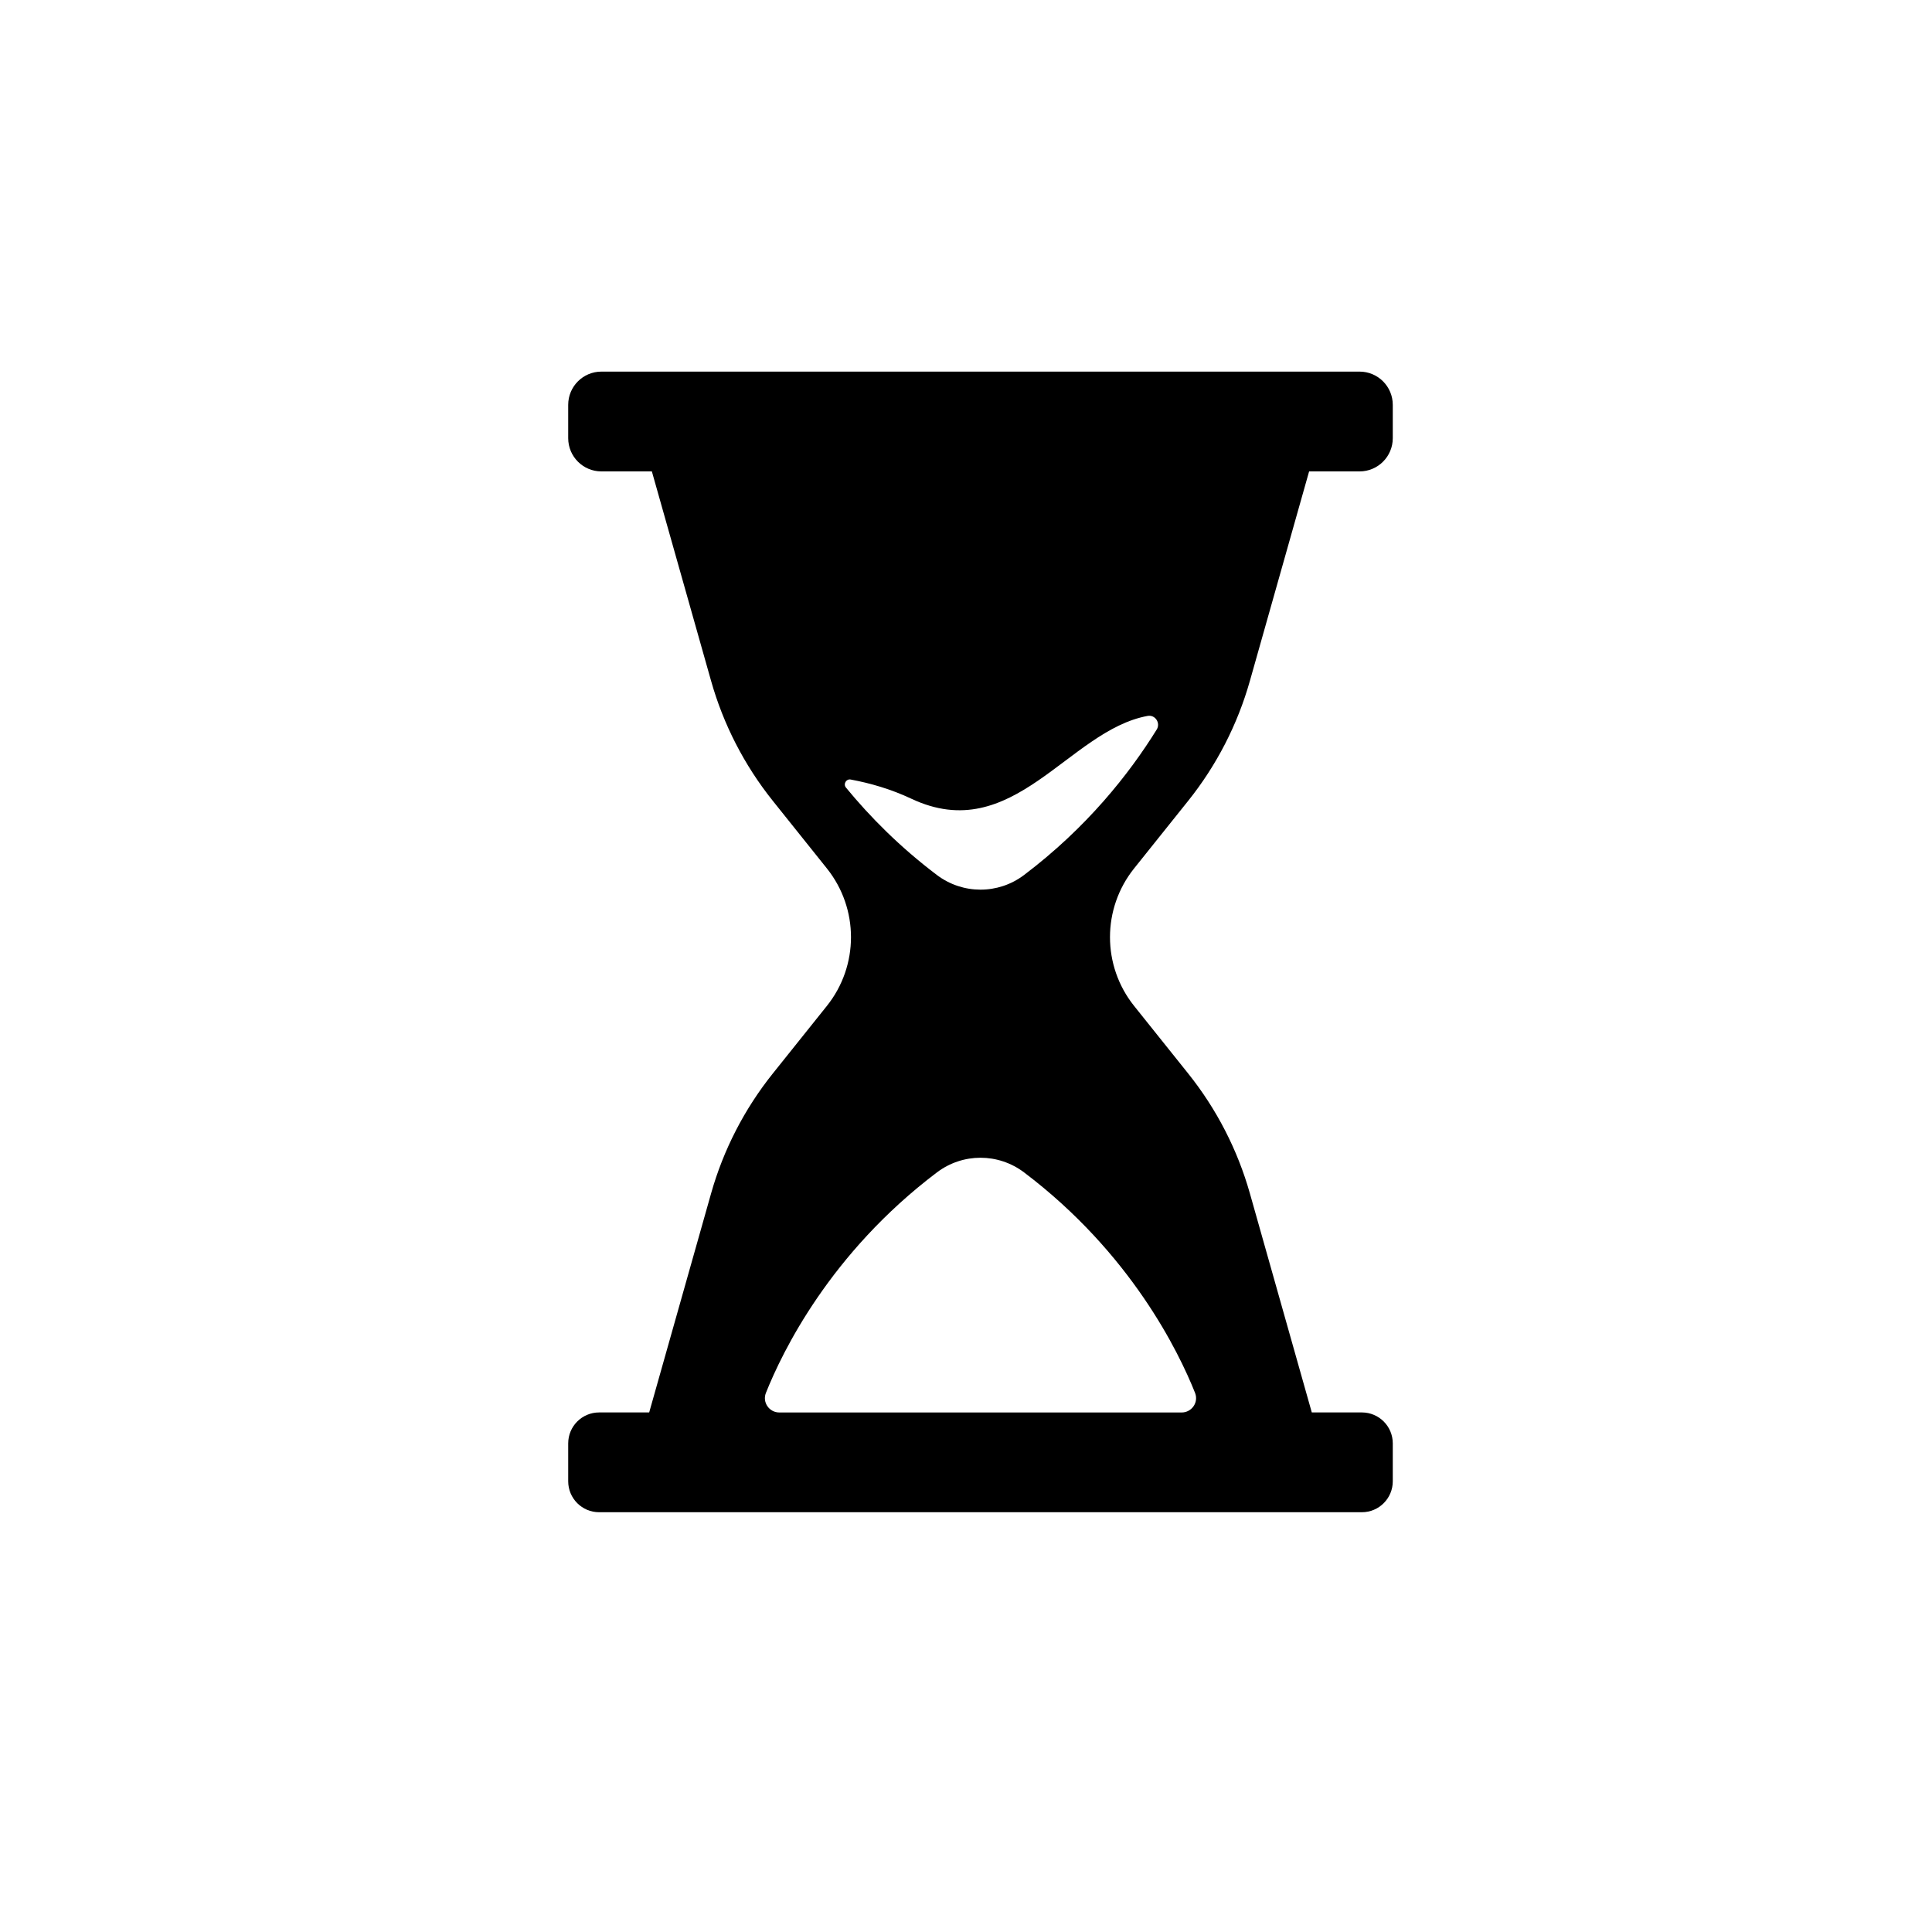 <?xml version="1.0" encoding="UTF-8"?>
<!-- Uploaded to: ICON Repo, www.iconrepo.com, Generator: ICON Repo Mixer Tools -->
<svg fill="#000000" width="800px" height="800px" version="1.1" viewBox="144 144 512 512" xmlns="http://www.w3.org/2000/svg">
 <path d="m458.88 356.23c7.523-9.402 13.086-20.219 16.359-31.805l15.688-55.496h13.367c4.863 0 8.805-3.941 8.805-8.805v-8.84c0-4.863-3.941-8.805-8.805-8.805h-200.91c-4.863 0-8.805 3.941-8.805 8.805v8.84c0 4.863 3.941 8.805 8.805 8.805h13.367l15.688 55.496c3.273 11.586 8.836 22.398 16.359 31.801l14.332 17.914c8.52 10.652 8.52 25.789 0 36.438l-14.332 17.914c-7.523 9.402-13.086 20.215-16.359 31.801l-16.398 58.016h-13.266c-4.527 0-8.195 3.668-8.195 8.195v10.055c0 4.527 3.668 8.195 8.195 8.195h202.13c4.527 0 8.195-3.672 8.195-8.195v-10.055c0-4.527-3.668-8.195-8.195-8.195h-13.266l-16.398-58.016c-3.273-11.586-8.836-22.398-16.359-31.801l-14.332-17.914c-8.52-10.652-8.52-25.789 0-36.438zm1.824 156.91c0.992 2.492-0.871 5.18-3.555 5.18h-106.62c-2.68 0-4.547-2.691-3.555-5.18 4.352-10.926 17.043-37.074 45.316-58.438 6.859-5.184 16.242-5.184 23.105 0 28.27 21.363 40.961 47.512 45.312 58.438zm-45.352-137.23c-6.836 5.16-16.238 5.133-23.07-0.031-9.828-7.43-17.742-15.426-24.102-23.172-0.766-0.93 0.066-2.344 1.254-2.125 5.195 0.961 10.691 2.547 16.082 5.086 26.977 12.719 41.578-18.102 62.629-21.945 2-0.363 3.469 1.883 2.398 3.609-7.324 11.809-18.559 26.016-35.191 38.578z"/>
</svg>